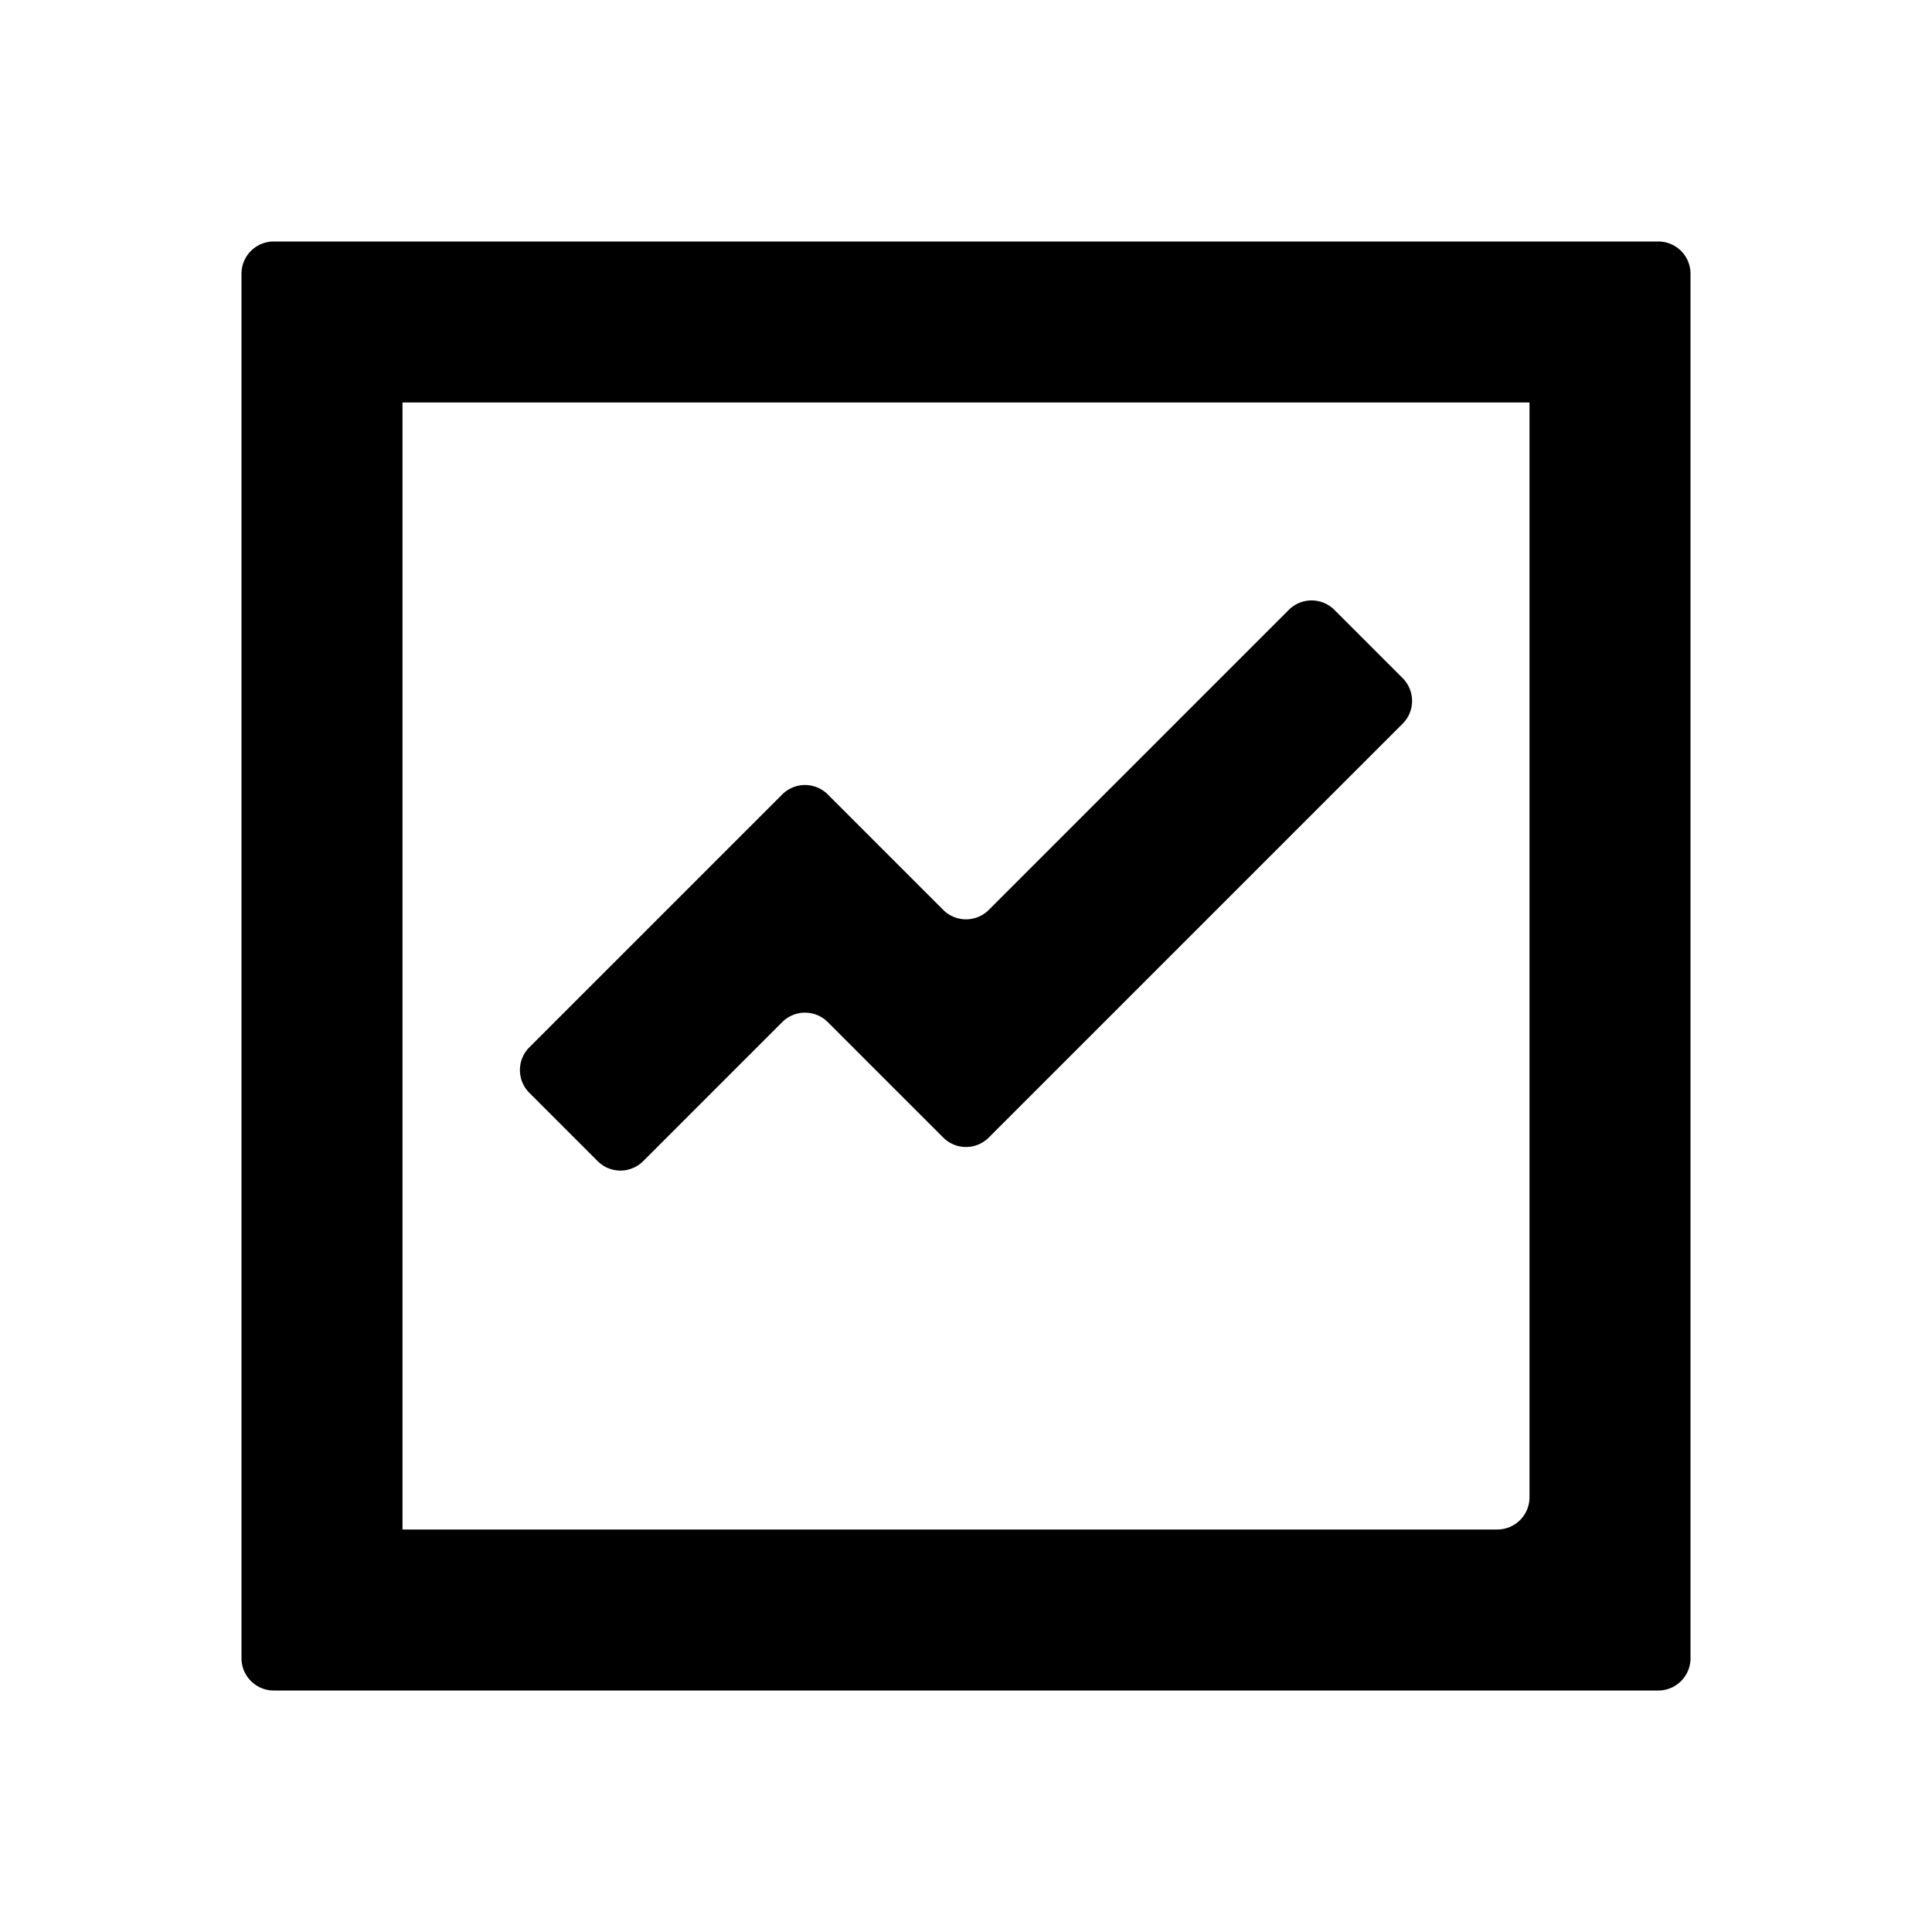 <?xml version="1.0" standalone="no"?><!DOCTYPE svg PUBLIC "-//W3C//DTD SVG 1.1//EN" "http://www.w3.org/Graphics/SVG/1.1/DTD/svg11.dtd"><svg t="1640766990950" class="icon" viewBox="0 0 1024 1024" version="1.1" xmlns="http://www.w3.org/2000/svg" p-id="9425" xmlns:xlink="http://www.w3.org/1999/xlink" width="200" height="200"><defs><style type="text/css"></style></defs><path d="M810.667 793.6a17.067 17.067 0 0 1-17.067 17.067H213.333V213.333h597.333v580.267zM145.067 128a17.067 17.067 0 0 0-17.067 17.067v733.867c0 9.387 7.68 17.067 17.067 17.067h733.867a17.067 17.067 0 0 0 17.067-17.067V145.067a17.067 17.067 0 0 0-17.067-17.067H145.067z m598.357 255.573a17.067 17.067 0 0 0 0-24.149l-36.181-36.181a17.067 17.067 0 0 0-24.149 0l-159.019 159.019a17.067 17.067 0 0 1-24.149 0l-61.184-61.184a17.067 17.067 0 0 0-24.149 0L280.576 555.093a17.067 17.067 0 0 0 0 24.149l36.181 36.181a17.067 17.067 0 0 0 24.149 0l73.685-73.685a17.067 17.067 0 0 1 24.149 0l61.184 61.184a17.067 17.067 0 0 0 24.149 0l219.349-219.349z" p-id="9426"></path></svg>